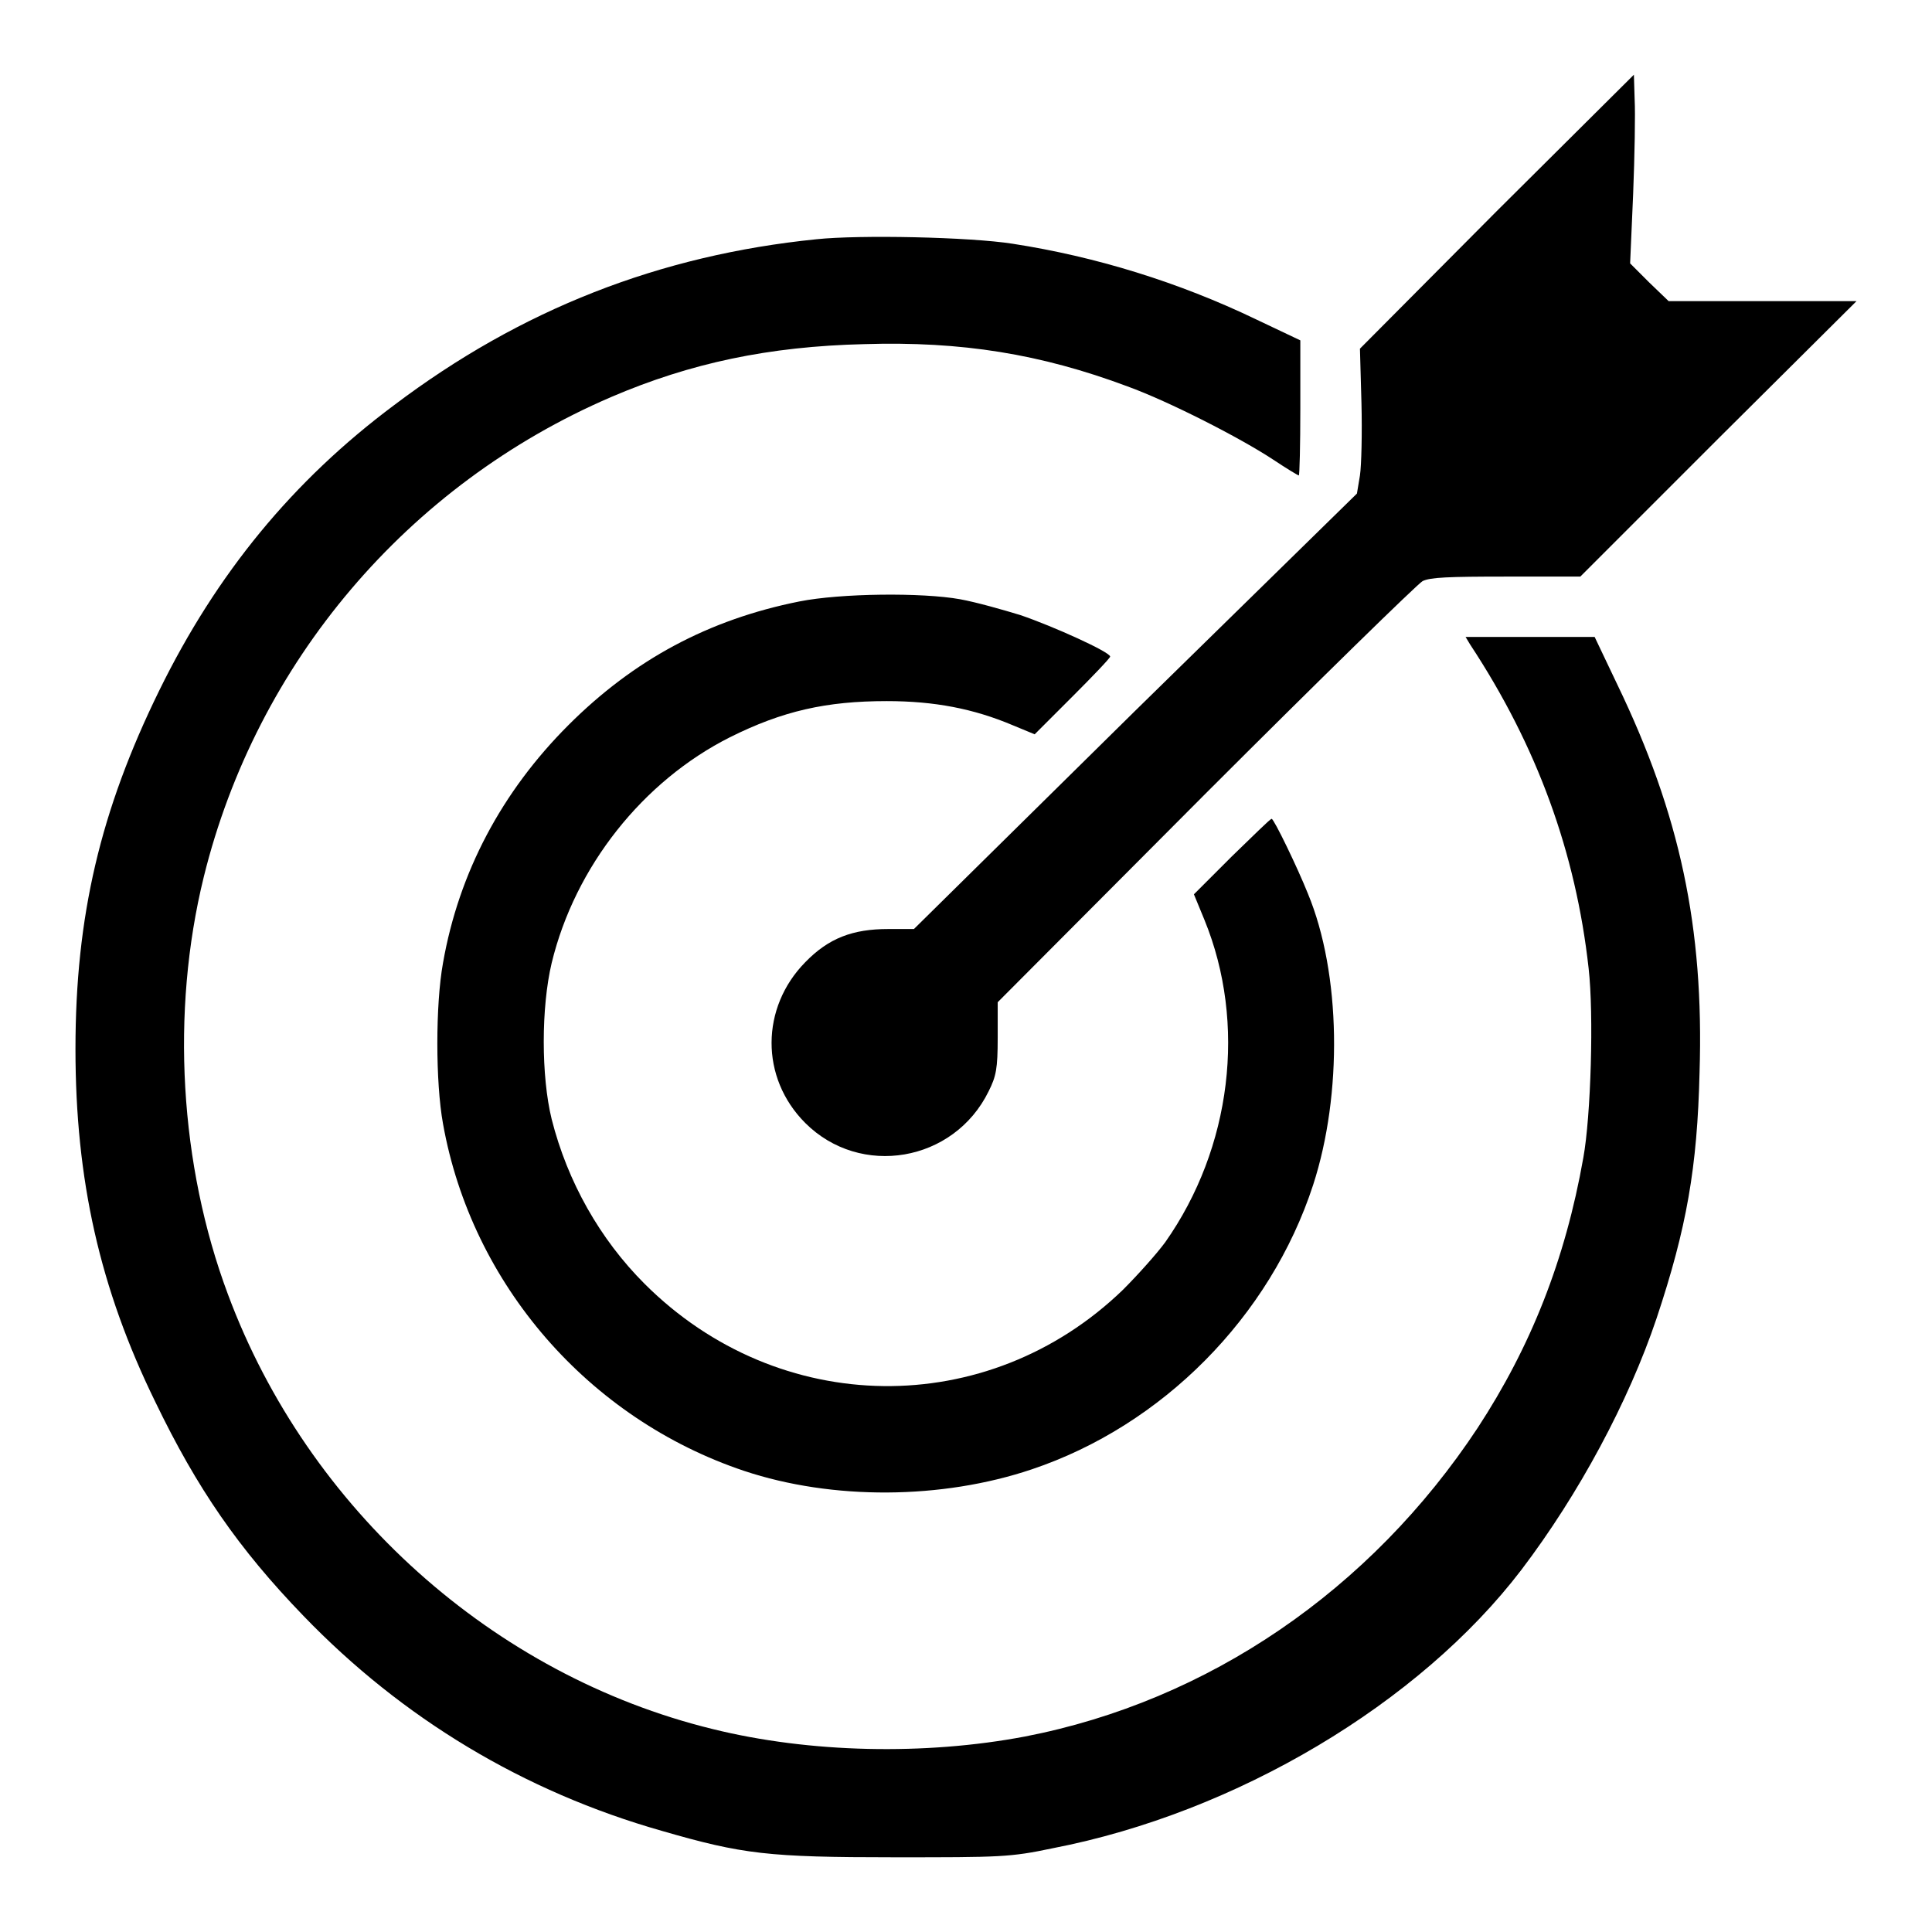 <?xml version="1.0" encoding="utf-8"?>
<!-- Svg Vector Icons : http://www.onlinewebfonts.com/icon -->
<!DOCTYPE svg PUBLIC "-//W3C//DTD SVG 1.1//EN" "http://www.w3.org/Graphics/SVG/1.1/DTD/svg11.dtd">
<svg version="1.1" xmlns="http://www.w3.org/2000/svg" xmlns:xlink="http://www.w3.org/1999/xlink" x="0px" y="0px" viewBox="0 0 256 256" enable-background="new 0 0 256 256" xml:space="preserve">
<g><g><g><path fill="#000000" d="M198.3,28l-18.1,18.2l0.2,7.2c0.1,3.9,0,8.3-0.2,9.6l-0.4,2.4l-29.4,28.8l-29.3,28.9h-3.4c-4.7,0-7.9,1.2-11,4.4c-5.9,6-6,15.3,0,21.3c7.3,7.3,19.7,5.2,24.3-4.2c1-2,1.2-3,1.2-7.1v-4.7l27.5-27.6c15.1-15.1,28.1-27.8,28.8-28.2c1-0.5,3.4-0.6,11.1-0.6h9.8l18.3-18.3L246,39.9h-12.5h-12.4l-2.6-2.5l-2.5-2.5l0.4-9.2c0.2-5,0.3-10.7,0.2-12.5l-0.1-3.3L198.3,28z"/><path fill="#000000" d="M108.2,31.7C87.4,33.8,69,41,52.2,53.7C38.8,63.7,28.7,76,21.1,91.5C13.3,107.4,10,121.4,10,139c0,17.3,3.2,31.7,10.6,46.8c5.5,11.4,11,19.4,19.6,28.3c13.1,13.6,29.2,23.3,47.5,28.5c10.7,3.1,14.1,3.5,30.8,3.5c14.1,0,15.3,0,21-1.2c24.3-4.7,48.6-19.2,62.1-36.9c7.6-10,14.2-22.3,17.9-33.3c4-12,5.4-20,5.7-32.6c0.6-19.2-2.6-34.2-10.9-51.4l-3-6.3h-8.6h-8.5l0.6,1c8.9,13.5,14,27.6,15.7,42.9c0.7,6.1,0.3,19.6-0.7,25.1c-2.4,13.6-7,25.1-14,35.8c-14.2,21.5-35.7,36.2-60,40.9c-13.2,2.5-28.5,2.2-41.4-1C65.4,222,40.8,200,30.2,171.5c-6.4-17.1-7.6-37.4-3.2-55.3c7-28.4,27-52,54-63.6c10.5-4.5,20.9-6.7,33.5-7c12.9-0.4,23.4,1.3,34.9,5.6c5.5,2,14.9,6.8,19.3,9.7c1.8,1.2,3.3,2.1,3.4,2.1c0.1,0,0.2-4,0.2-8.9v-9l-5.9-2.8c-10.2-4.9-21.2-8.3-32.2-10C128.5,31.4,113.9,31.1,108.2,31.7z"/><path fill="#000000" d="M105.9,79.7c-12,2.4-21.9,7.7-30.6,16.4c-8.8,8.8-14.5,19.5-16.6,31.5c-1,5.5-1,15.8,0,21.3c3.8,21.3,19.3,39.1,39.9,46c11.7,3.9,26.2,3.8,38.1-0.2c17.3-5.8,31.6-20.2,37.3-37.7c3.9-12,3.7-28-0.7-38.6c-1.4-3.5-4.5-9.9-4.8-9.9c-0.2,0-2.5,2.3-5.3,5l-5,5l1.4,3.4c5.6,13.7,3.6,30.2-5.2,42.7c-1.1,1.5-3.6,4.3-5.6,6.3c-17.9,17.3-45.6,17-63.4-0.8c-5.9-5.9-10.2-13.5-12.3-21.8c-1.4-5.7-1.4-14.8,0-20.7c3.1-12.8,12.1-24.1,23.6-29.9c7-3.5,12.8-4.8,20.8-4.8c6.3,0,11.5,1,16.7,3.2l2.9,1.2l5-5c2.7-2.7,5-5.1,5-5.3c0-0.6-7.5-4-11.9-5.5c-2.3-0.7-5.8-1.7-8-2.1C122.2,78.5,111.4,78.6,105.9,79.7z"/></g></g></g>
</svg>